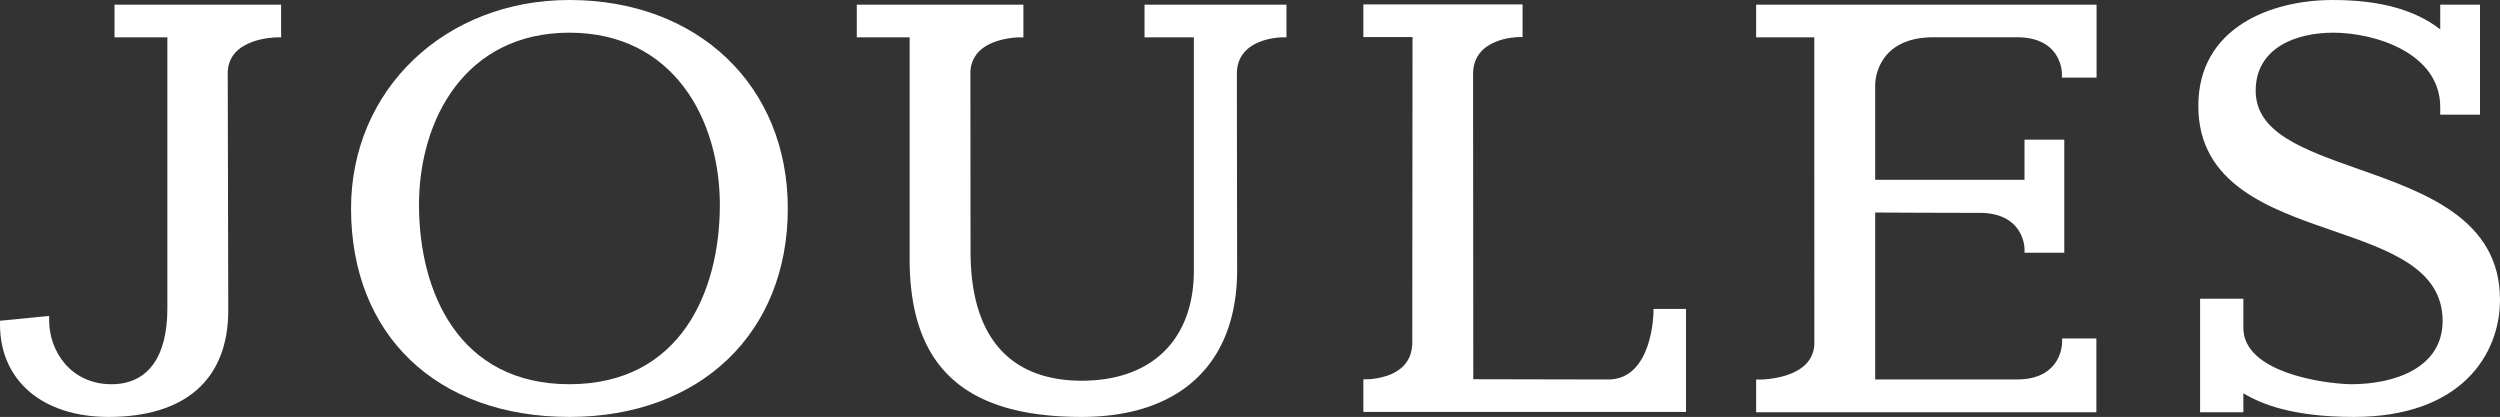 <?xml version="1.0" encoding="utf-8"?>
<svg id="Group_233279" data-name="Group 233279" xmlns="http://www.w3.org/2000/svg" xmlns:xlink="http://www.w3.org/1999/xlink" width="1479.269" height="246.694" viewBox="0 0 1479.269 246.694">
  <rect x="0" y="0" width="1479.269" height="246.694" fill="#333333" stroke="none"/>
  <defs>
    <clipPath id="clip-path">
      <rect id="Rectangle_6837" data-name="Rectangle 6837" width="1479.269" height="246.694" fill="#fff"/>
    </clipPath>
  </defs>
  <g id="Group_233278" data-name="Group 233278" transform="translate(0 0)" clip-path="url(#clip-path)">
    <path id="Path_115789" data-name="Path 115789" d="M135.065,181.507l-.313-140.276c0-20.847,28.025-21.243,29.222-21.251l2.364-.009V.635H67.772V19.98H99.027v160.5c0,28.852-11.744,44.74-33.061,44.74-23.968,0-36.892-19.462-36.892-37.767v-2.642L0,187.662v2.172c0,33.253,25.213,54.735,64.238,54.735,45.681,0,70.828-22.392,70.828-63.062" transform="translate(0 2.127)" fill="#fff"/>
    <path id="Path_115790" data-name="Path 115790" d="M176.937,246.7c77.3,0,129.215-49.577,129.215-123.356C306.152,50.717,253.019,0,176.937,0,103.267,0,47.718,53.028,47.718,123.343c0,74.937,50.721,123.356,129.219,123.356M87.927,121.262c0-50.73,27.528-101.922,89.011-101.922s89.006,51.192,89.006,101.922c0,51.283-23.389,106.083-89.006,106.083s-89.011-54.8-89.011-106.083" transform="translate(159.999 -0.002)" fill="#fff"/>
    <path id="Path_115791" data-name="Path 115791" d="M440.038,198.153H419.753v2.385c0,.892-.4,21.852-26.658,21.852H309.161v-98.77c8.393.048,37.253.2,61.678.2,26.131,0,26.658,20.368,26.675,21.234l.031,2.377H421.05V80.509H397.514v23.75H309.161V47.844c0-1.149.461-27.929,34.558-27.929l49.376.009c26.183,0,26.558,20.59,26.558,21.465v2.394h20.5V.635H238.711V19.98h34.415l.03,180.533a17.563,17.563,0,0,1-5.141,12.933c-8.919,8.924-26.445,9.011-26.906,9.011l-2.4-.013V241.8H440.038Z" transform="translate(800.403 2.127)" fill="#fff"/>
    <path id="Path_115792" data-name="Path 115792" d="M212.651,19.98h.018l2.381.009V.635H116.462V19.98h31.276V151.027c0,63.82,32.343,93.538,101.769,93.538,58.474,0,92.014-31.69,92.014-86.952,0,0-.148-92.258-.148-116.108,0-21.164,25.857-21.517,26.954-21.526l2.385-.009V.635H286.731V19.98h29.186V157.944c0,40.827-24.821,65.2-66.409,65.2-29.992,0-65.73-13.294-65.73-76.635,0,0-.07-81.193-.07-105.125a17.842,17.842,0,0,1,5.111-13.09c8.214-8.236,23.619-8.319,23.832-8.319" transform="translate(390.499 2.127)" fill="#fff"/>
    <path id="Path_115793" data-name="Path 115793" d="M376.218,180.816H356.969l-.017,2.377c0,.387-.64,39.36-26.775,39.36-25.226,0-69.165-.135-79.826-.165l-.113-180.707c0-21.234,25.818-21.722,26.919-21.739l2.363-.026V.6h-94.2V19.942h29.087c-.017,19.941-.148,158.1-.148,180.663,0,5.781-1.807,10.508-5.354,14.065-7.639,7.666-20.99,7.74-21.19,7.74l-2.394-.009v19.354H376.218Z" transform="translate(621.398 2)" fill="#fff"/>
    <path id="Path_115794" data-name="Path 115794" d="M393.557,100.016c-32.622-11.505-60.79-21.434-60.79-46.342,0-25.317,23.719-34.337,45.924-34.337,24.46,0,63.271,11.958,63.271,44.035v4.484H465.5V2.765H441.963v14.6C426.919,5.686,406.024,0,378.331,0c-36.679,0-79.513,16.411-79.513,62.679,0,46.381,42.242,60.947,79.513,73.8,33.444,11.531,65.042,22.422,65.042,53.412,0,27.616-28.021,37.453-54.2,37.453-16.524-.287-63.7-7.03-63.7-33.309V176.751H299.867v67.18h25.609V232.713c10.969,6.577,29.548,13.982,65.369,13.982,63.832,0,86.482-37.327,86.482-69.3,0-47.848-44.5-63.541-83.77-77.379" transform="translate(1001.942 0.002)" fill="#fff"/>
  </g>
</svg>
